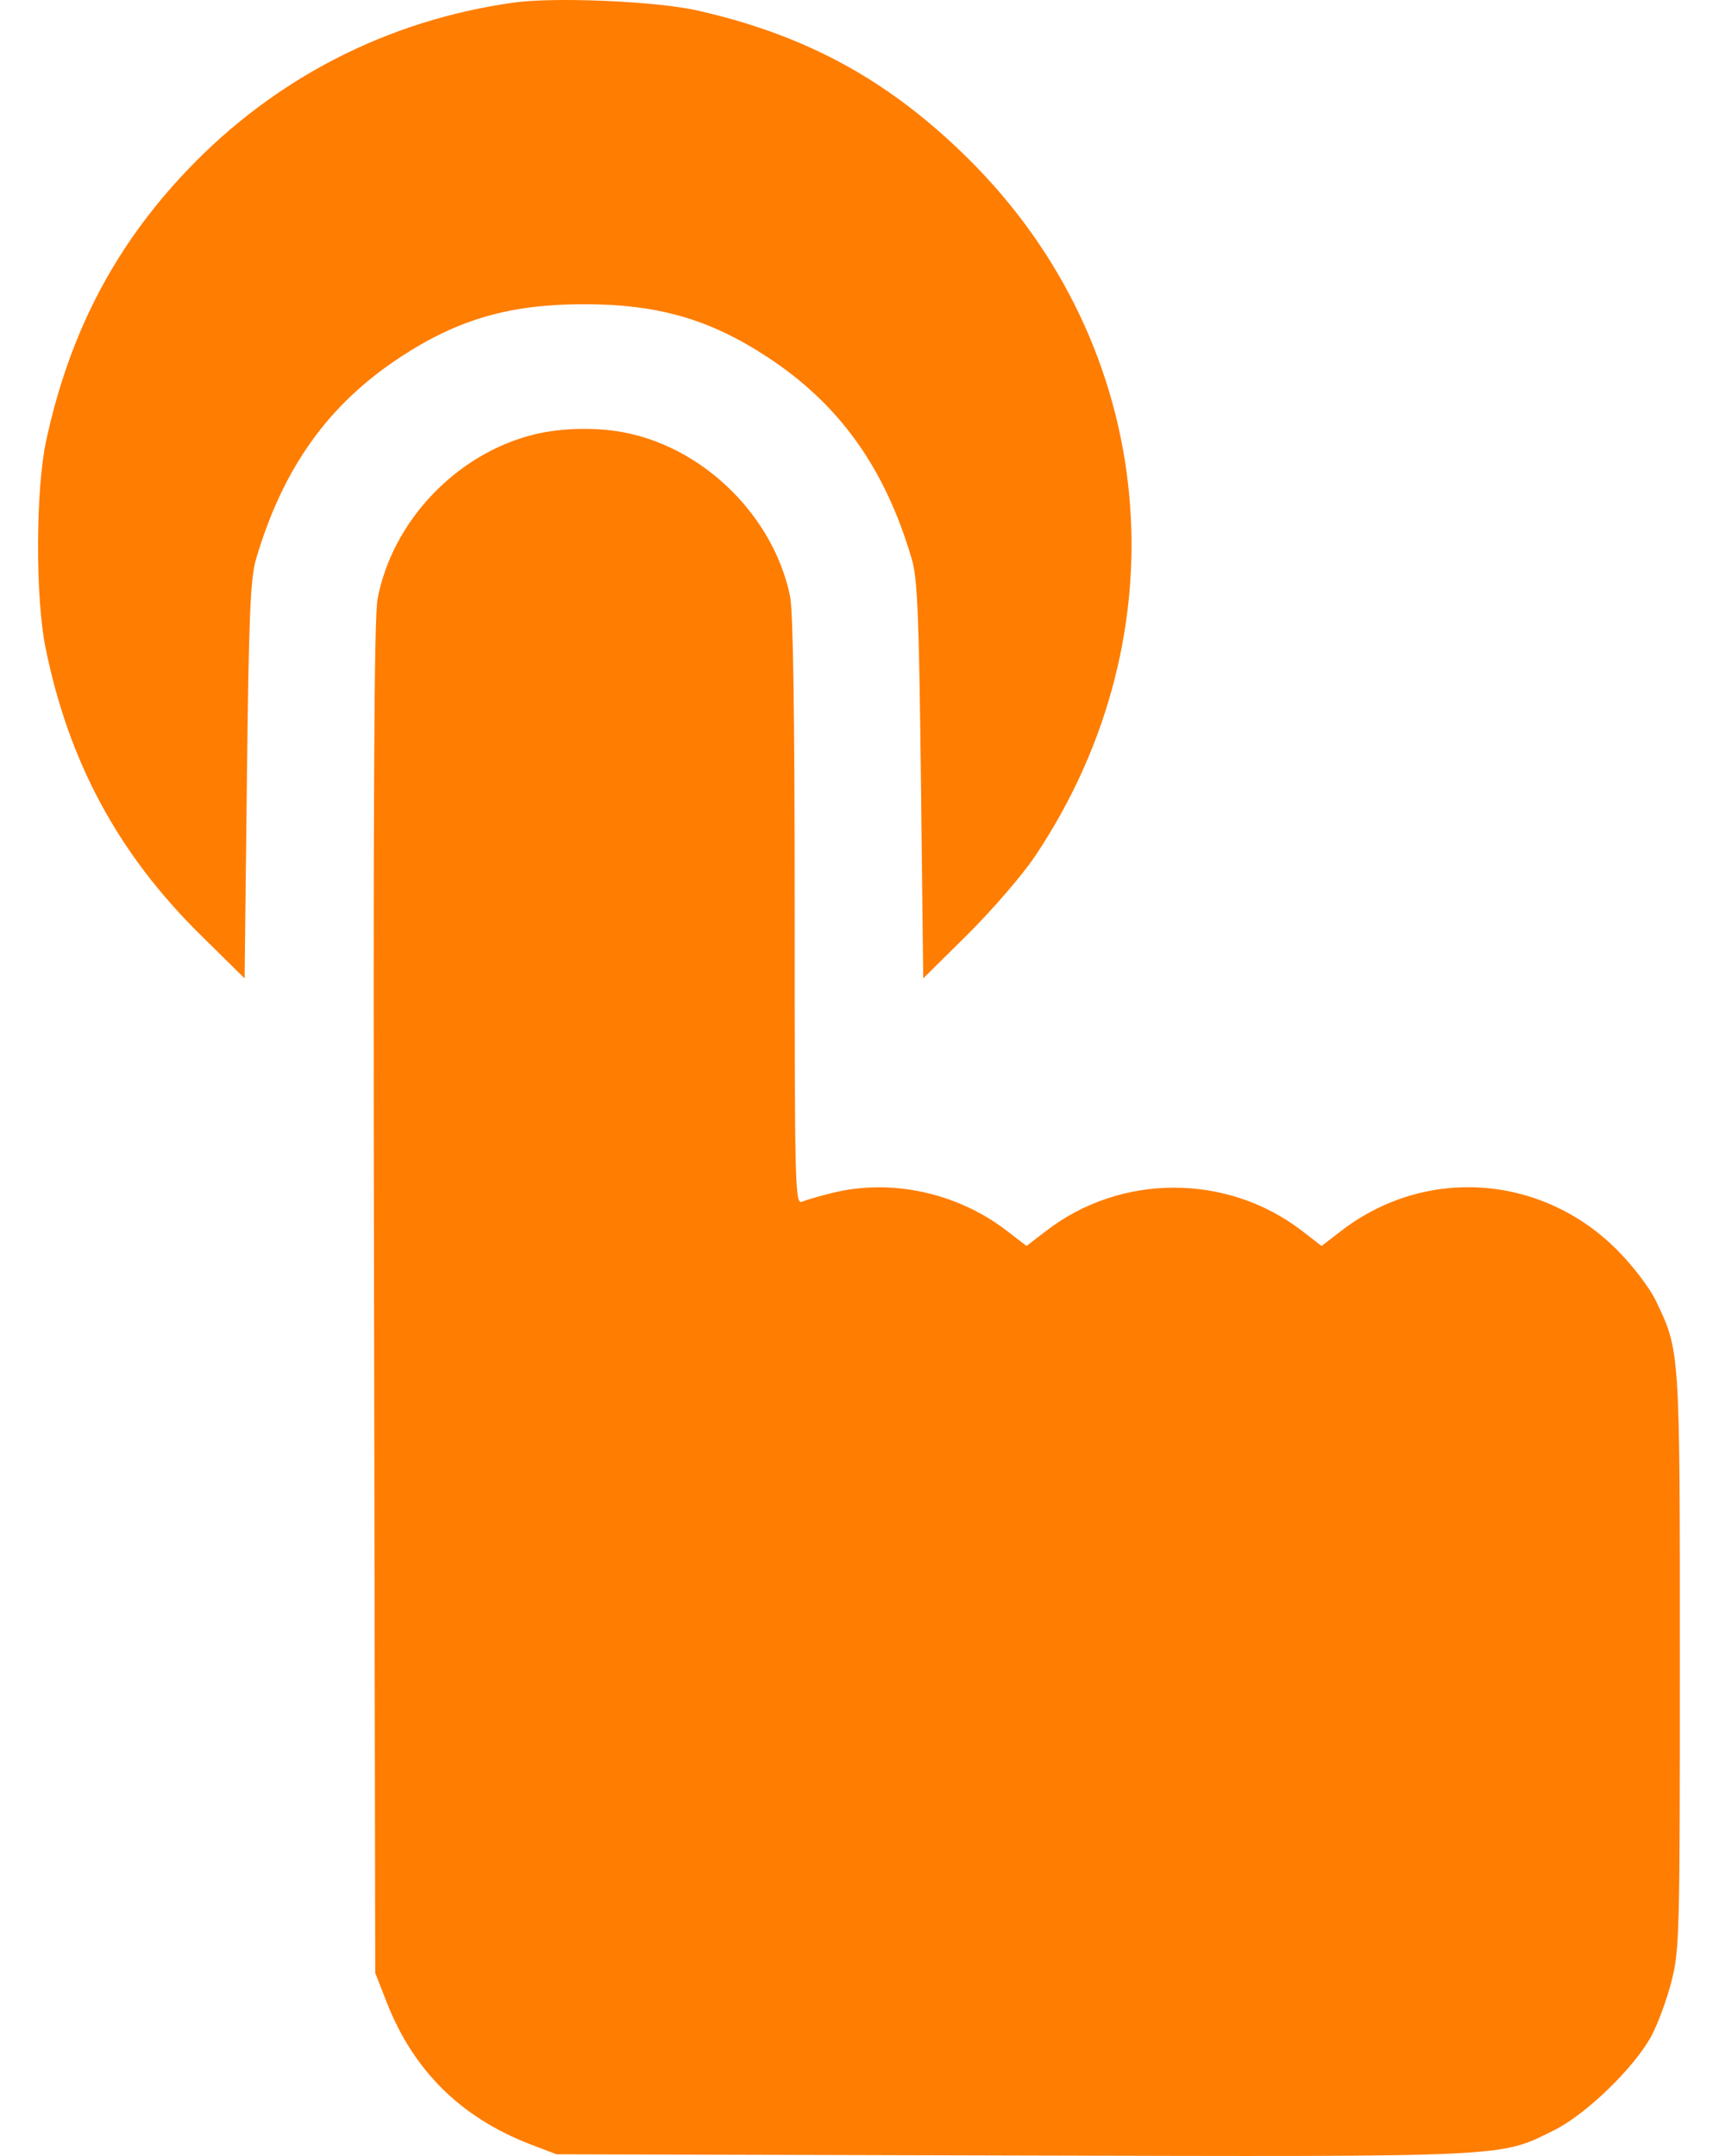 <svg width="24" height="30" viewBox="0 0 24 30" fill="none" xmlns="http://www.w3.org/2000/svg">
<path fill-rule="evenodd" clip-rule="evenodd" d="M7.14 0.037C5.388 0.284 3.821 1.09 2.603 2.37C1.591 3.434 0.962 4.643 0.641 6.139C0.496 6.814 0.491 8.311 0.633 9.01C0.952 10.593 1.642 11.875 2.779 12.998L3.403 13.614L3.435 10.857C3.462 8.551 3.483 8.048 3.563 7.777C3.938 6.506 4.574 5.619 5.583 4.961C6.381 4.439 7.103 4.233 8.124 4.233C9.146 4.233 9.867 4.439 10.666 4.961C11.675 5.619 12.311 6.506 12.685 7.777C12.765 8.048 12.786 8.551 12.813 10.857L12.845 13.614L13.467 12.998C13.808 12.659 14.228 12.172 14.4 11.915C16.491 8.792 16.11 4.817 13.469 2.206C12.371 1.119 11.223 0.491 9.708 0.147C9.133 0.017 7.714 -0.045 7.14 0.037ZM7.441 6.043C6.357 6.306 5.458 7.248 5.253 8.335C5.204 8.591 5.191 11.255 5.204 18.071L5.221 27.454L5.374 27.846C5.75 28.814 6.415 29.47 7.396 29.844L7.743 29.976L14.077 29.993C21.078 30.011 20.854 30.022 21.625 29.64C22.07 29.419 22.745 28.763 22.979 28.324C23.068 28.157 23.193 27.816 23.256 27.567C23.367 27.137 23.372 26.906 23.372 23.117C23.372 18.773 23.374 18.799 23.038 18.1C22.949 17.915 22.718 17.613 22.497 17.391C21.448 16.34 19.834 16.227 18.666 17.123L18.387 17.337L18.109 17.123C17.071 16.327 15.598 16.327 14.561 17.123L14.282 17.337L14.004 17.123C13.316 16.596 12.401 16.397 11.584 16.598C11.407 16.642 11.216 16.697 11.159 16.721C11.062 16.762 11.056 16.547 11.056 12.684C11.056 9.933 11.035 8.504 10.992 8.294C10.762 7.195 9.821 6.254 8.722 6.025C8.327 5.942 7.827 5.95 7.441 6.043Z" fill="#FF7D01"/>
</svg>
